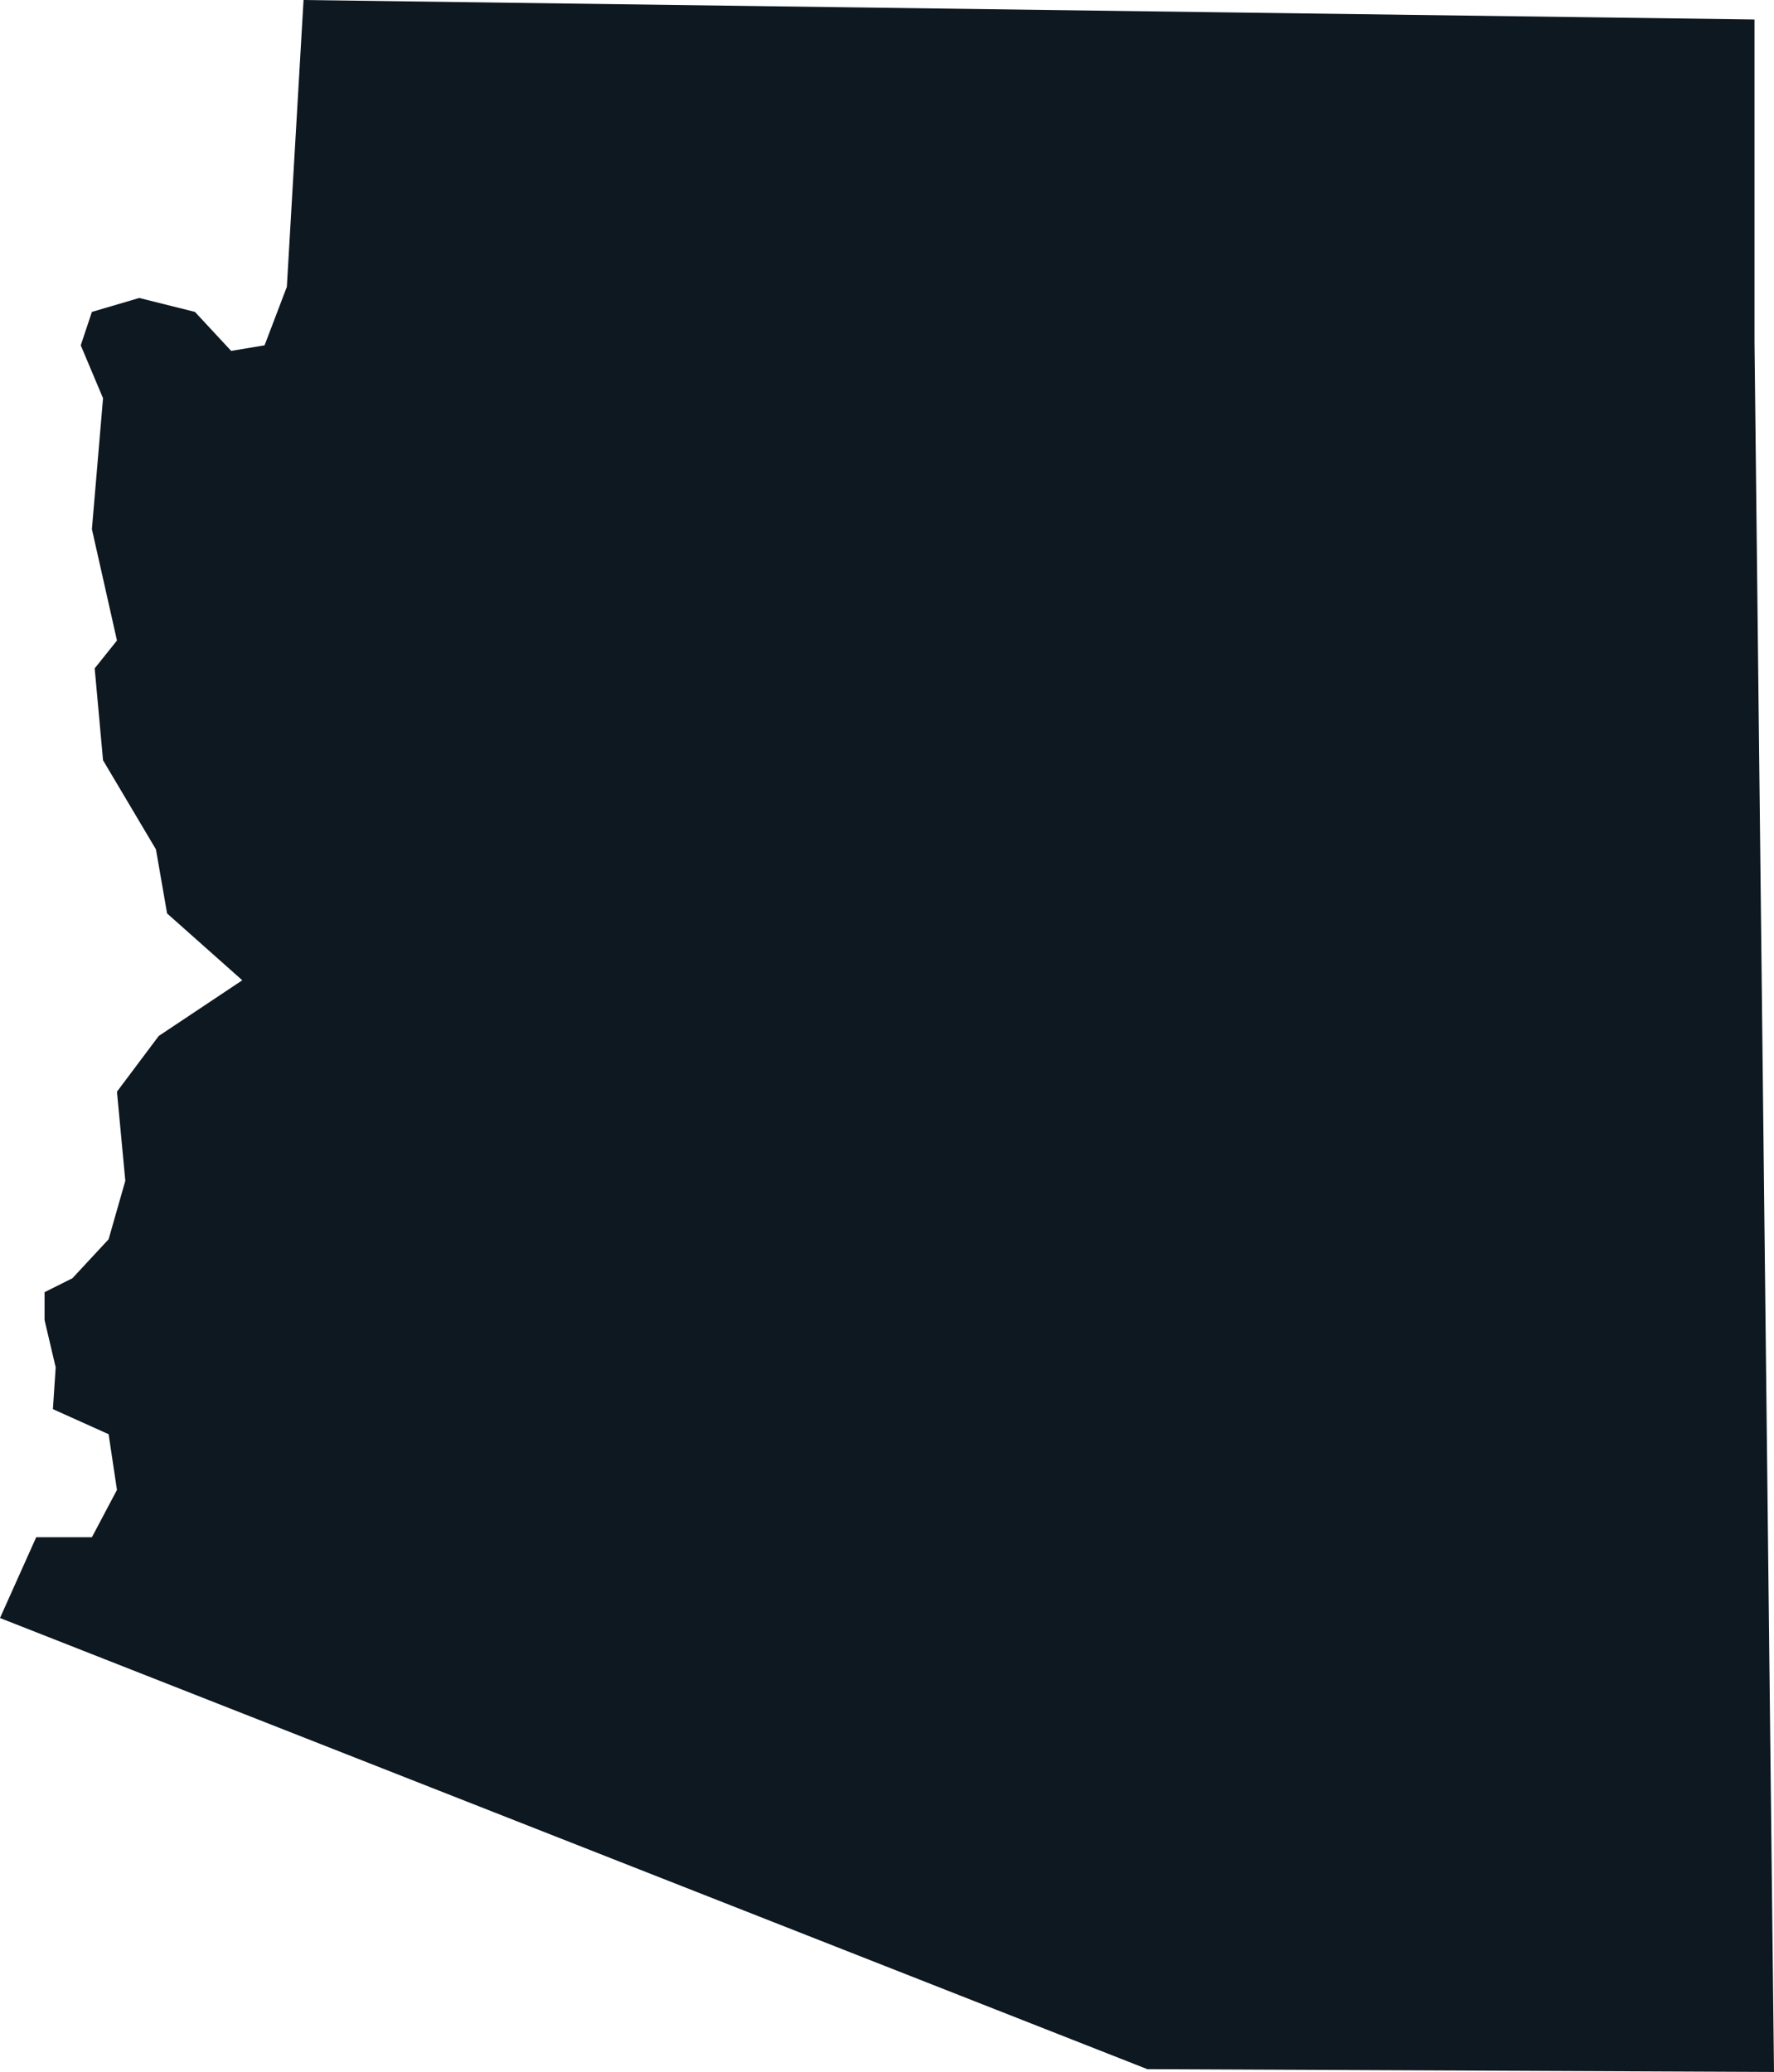 <svg xmlns="http://www.w3.org/2000/svg" xmlns:xlink="http://www.w3.org/1999/xlink" version="1.1" fill="#0d1821" viewBox="4 4.64 50.96 59.52">
<path d="M54.4 14.48v-9.28l-41.68-0.56-0.48 8.24-0.64 1.68-0.96 0.16-1.040-1.12-1.6-0.4-1.36 0.4-0.32 0.96 0.64 1.52-0.32 3.76 0.72 3.2-0.64 0.8 0.24 2.64 1.52 2.56 0.32 1.84 2.16 1.92-2.4 1.6-1.2 1.6 0.24 2.56-0.48 1.68-1.040 1.12-0.8 0.4v0.8l0.32 1.36-0.080 1.2 1.6 0.72 0.24 1.6-0.72 1.36h-1.6l-1.040 2.32 32.96 12.96 18 0.080z"/>
</svg>